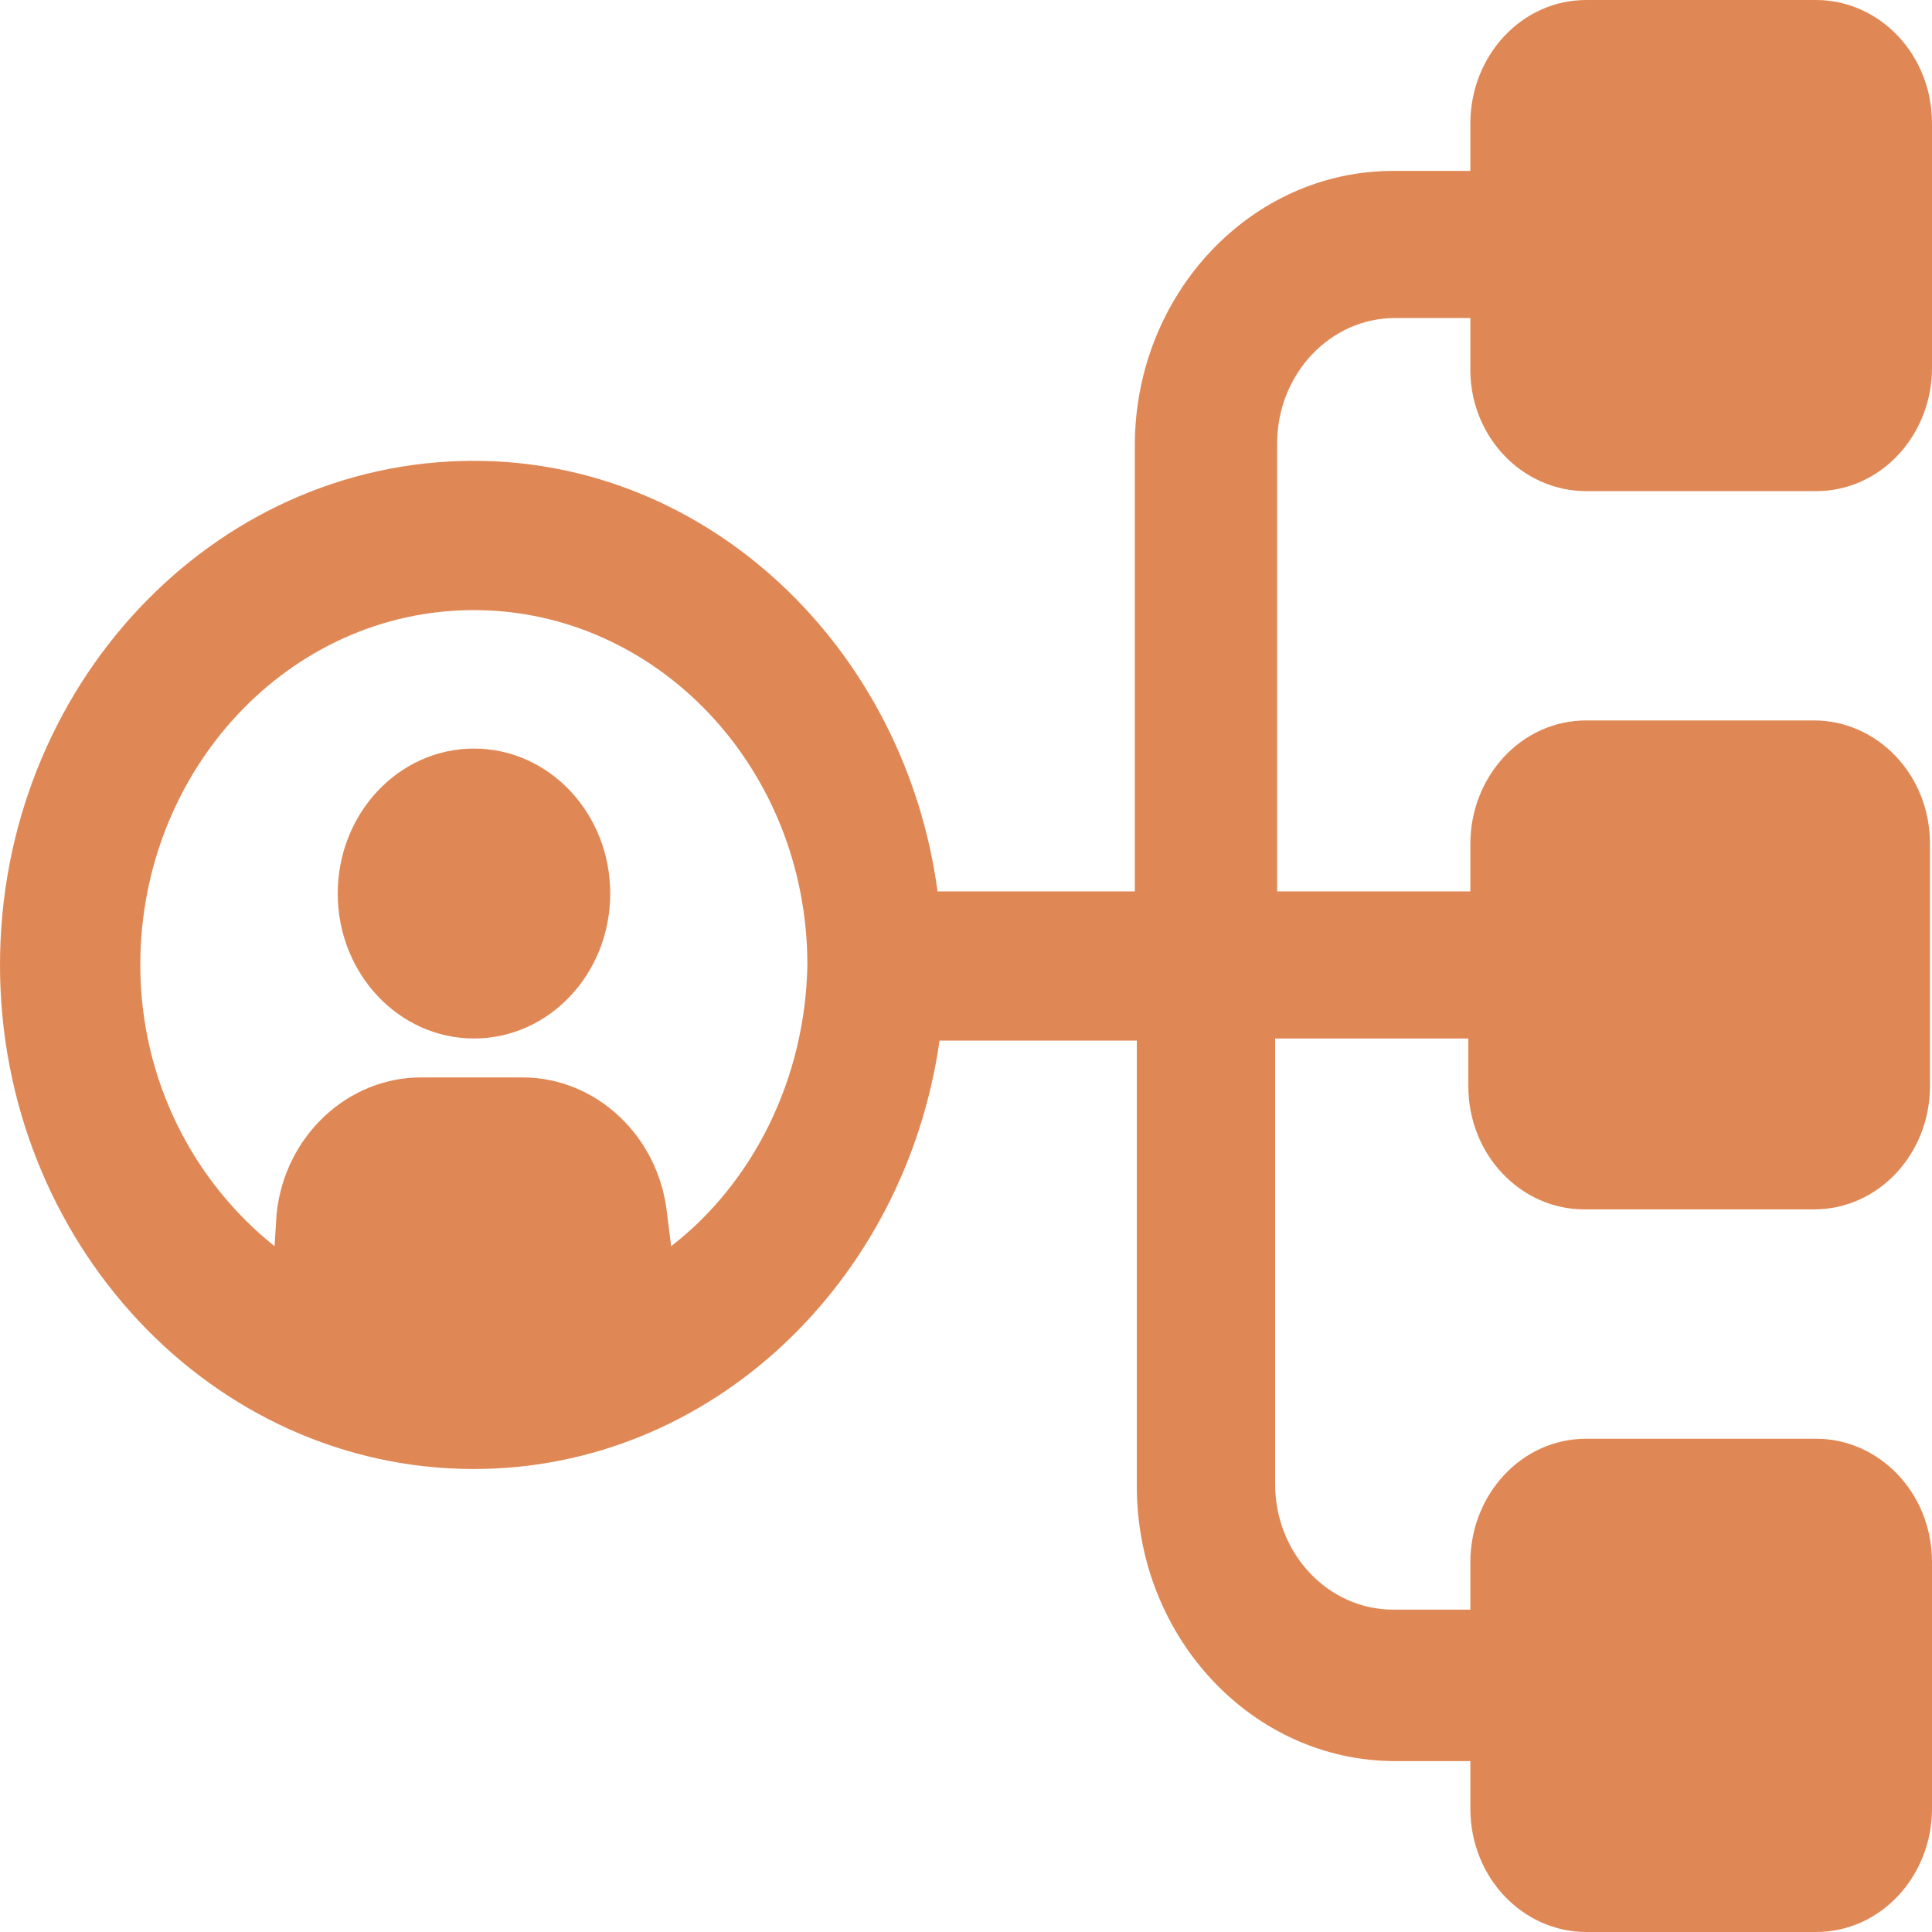 <svg width="48" height="48" viewBox="0 0 48 48" fill="none" xmlns="http://www.w3.org/2000/svg">
<path d="M11.776 25.801C13.646 25.801 15.161 24.188 15.161 22.199C15.161 20.21 13.646 18.598 11.776 18.598C9.906 18.598 8.391 20.21 8.391 22.199C8.391 24.188 9.906 25.801 11.776 25.801Z" fill="#E08855"/>
<path d="M39.41 12.202H45.12C46.737 12.202 48 10.804 48 9.138V3.064C48 1.344 46.686 0 45.12 0H39.41C37.794 0 36.531 1.398 36.531 3.064V4.246H34.611C31.074 4.246 28.194 7.31 28.194 11.073V22.146H23.293C22.484 16.125 17.634 11.449 11.773 11.449C5.255 11.449 0 17.093 0 23.973C0 30.853 5.255 36.497 11.773 36.497C17.634 36.497 22.484 31.875 23.343 25.854H28.244V36.927C28.244 40.69 31.124 43.754 34.661 43.754H36.531V44.936C36.531 46.656 37.844 48 39.41 48H45.12C46.737 48 48 46.602 48 44.936V38.809C48 37.089 46.686 35.745 45.12 35.745H39.41C37.794 35.745 36.531 37.142 36.531 38.809V39.991H34.611C32.994 39.991 31.68 38.593 31.68 36.873V25.801H36.48V26.983C36.48 28.703 37.794 30.047 39.36 30.047H45.069C46.686 30.047 47.95 28.649 47.95 26.983V20.963C47.95 19.243 46.636 17.899 45.069 17.899H39.41C37.794 17.899 36.531 19.297 36.531 20.963V22.146H31.73V11.019C31.73 9.299 33.044 7.901 34.661 7.901H36.531V9.084C36.48 10.804 37.794 12.202 39.41 12.202ZM16.674 30.961L16.573 30.154C16.37 28.22 14.804 26.768 12.985 26.768H10.459C8.64 26.768 7.074 28.22 6.872 30.154L6.821 30.961C4.8 29.348 3.486 26.822 3.486 23.973C3.486 19.136 7.175 15.158 11.773 15.158C16.32 15.158 20.059 19.082 20.059 23.973C20.008 26.822 18.695 29.402 16.674 30.961Z" fill="#E08855"/>
</svg>
